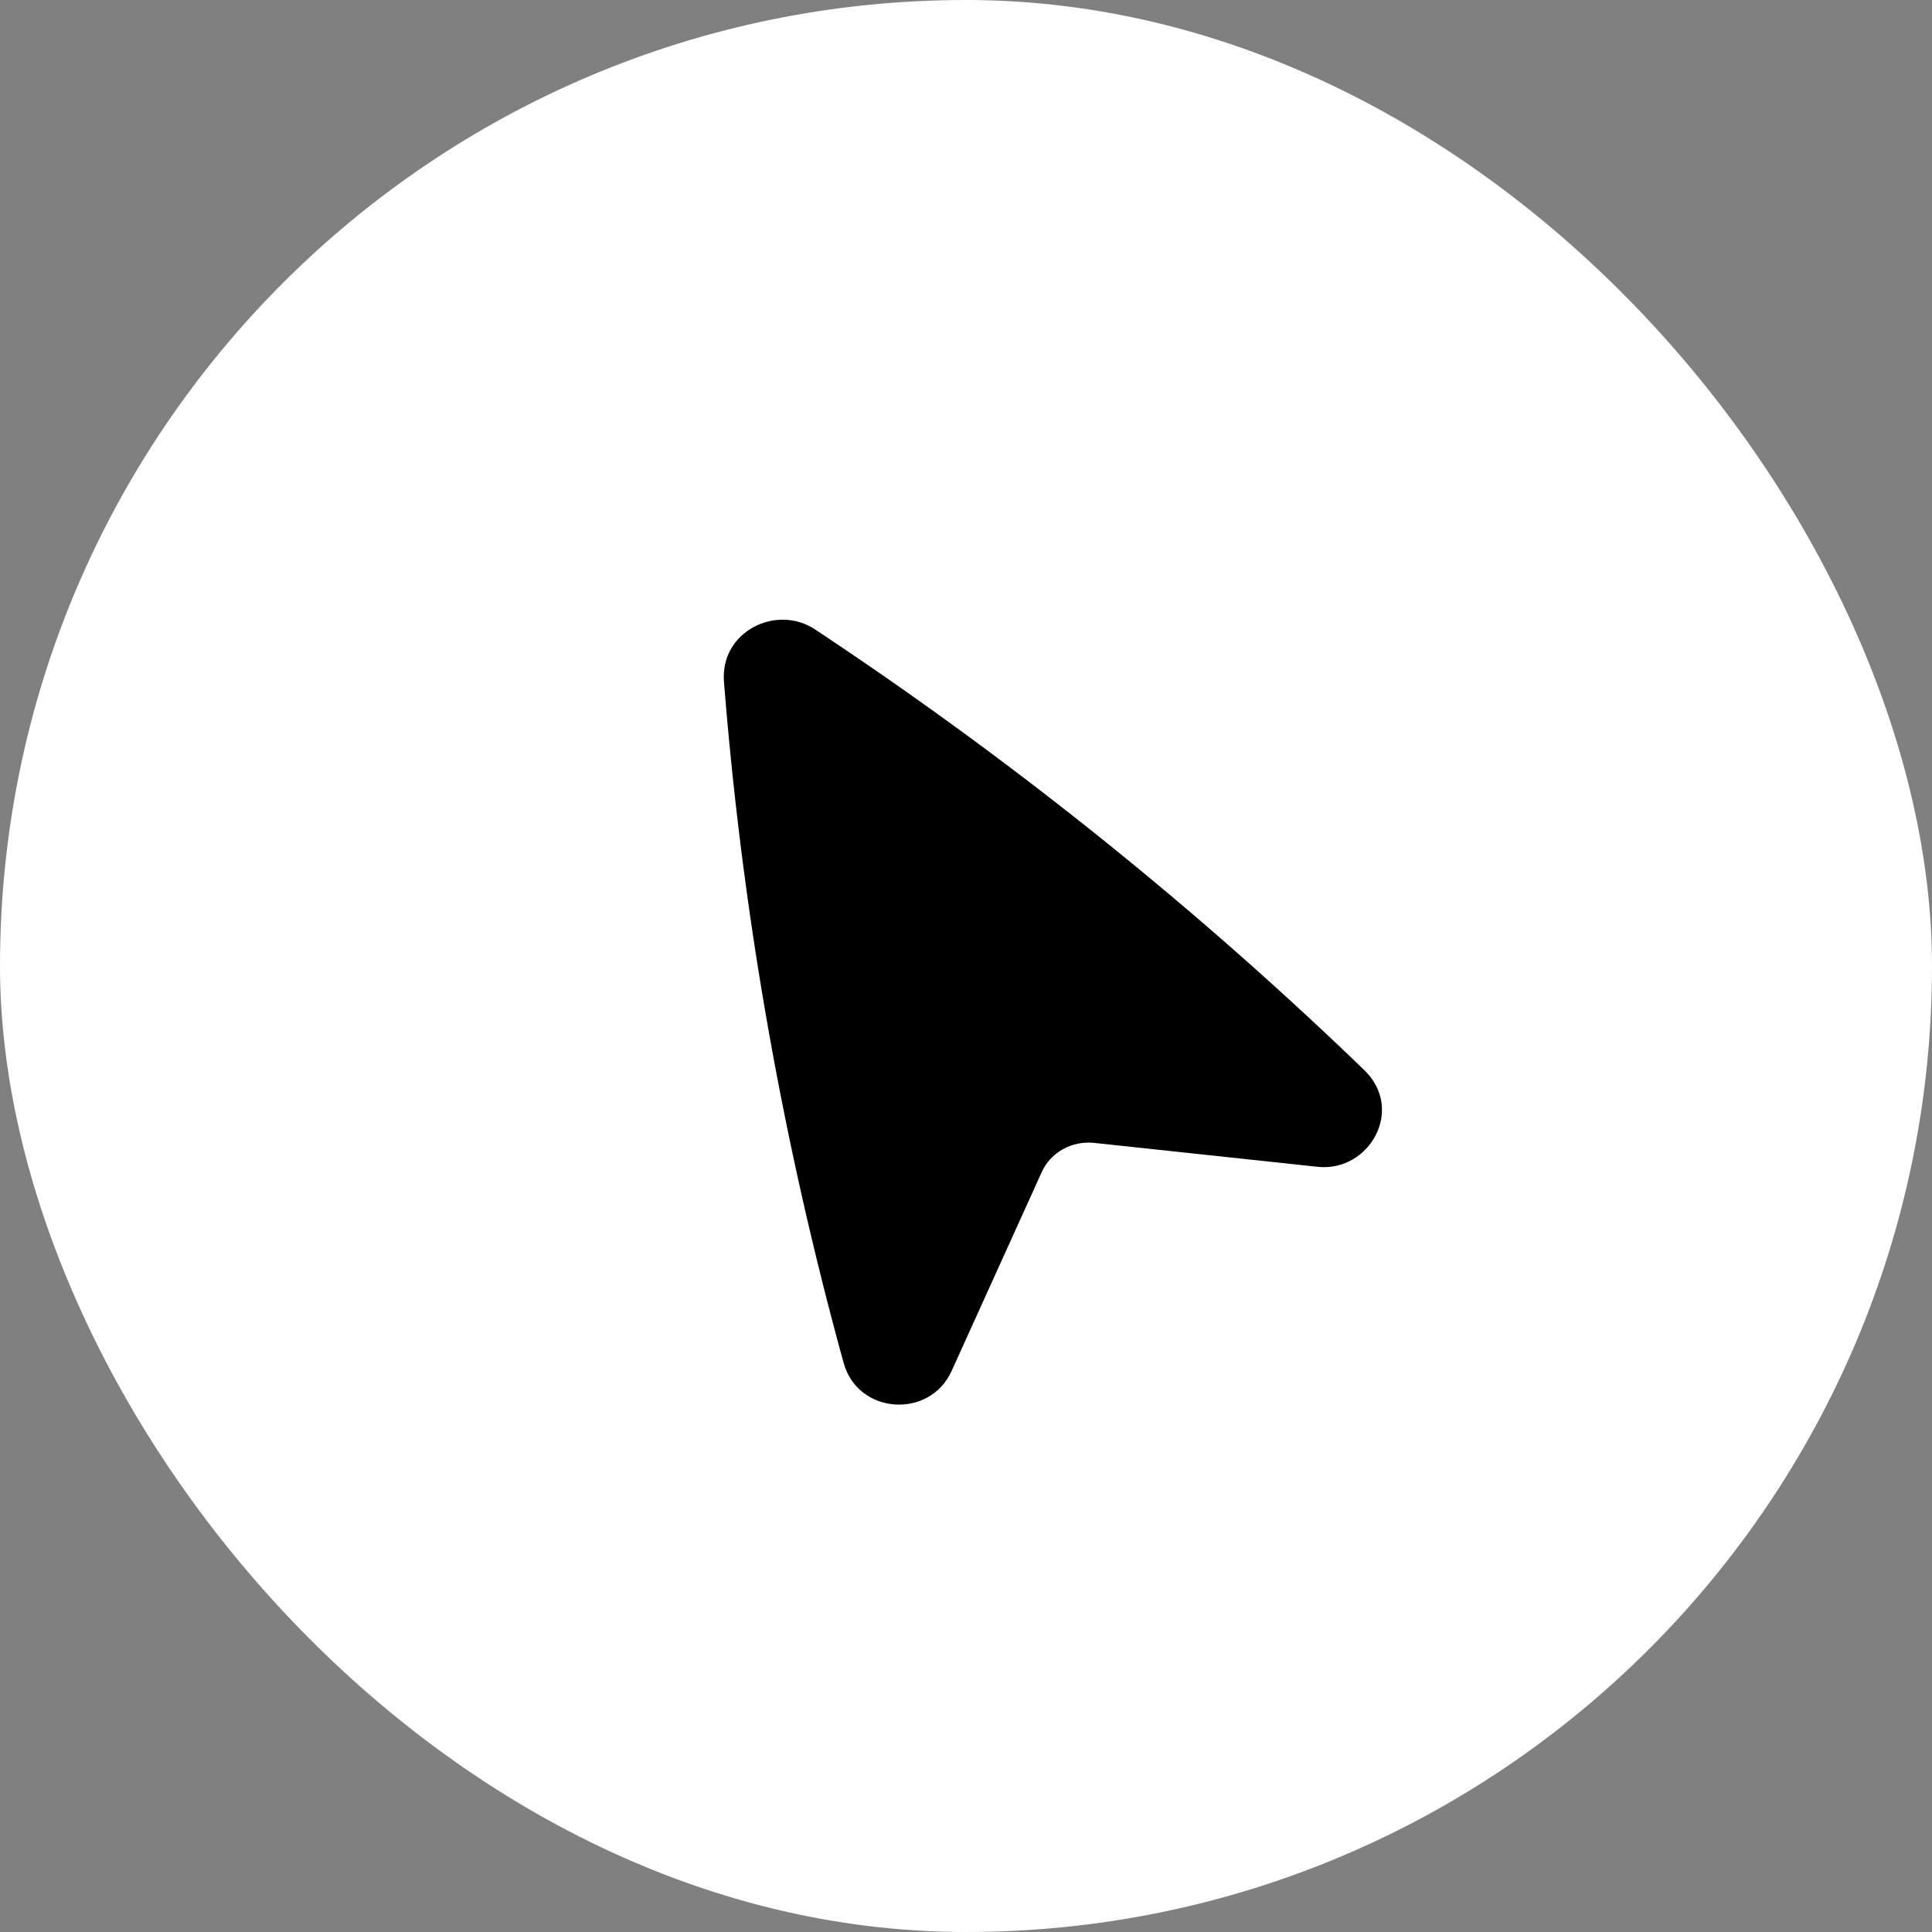 <?xml version="1.0" encoding="UTF-8"?> <svg xmlns="http://www.w3.org/2000/svg" width="53" height="53" viewBox="0 0 53 53" fill="none"><rect x="0" y="0" width="53" height="53" fill="#808080" stroke="none"/><rect width="53" height="53" rx="26.5" fill="white" style="fill:white;fill-opacity:1;"></rect><path d="M22.366 17.271C21.299 16.558 19.745 17.325 19.861 18.712L19.894 19.117C20.408 25.288 21.495 31.403 23.142 37.385C23.535 38.81 25.506 38.933 26.104 37.612L28.582 32.144C28.819 31.622 29.395 31.286 30.019 31.353L36.149 32.009C37.557 32.16 38.551 30.442 37.423 29.353C32.896 24.983 27.972 21.016 22.711 17.501L22.366 17.271Z" fill="#30C1BA" style="fill:#30C1BA;fill:color(display-p3 0.188 0.757 0.729);fill-opacity:1;"></path></svg> 